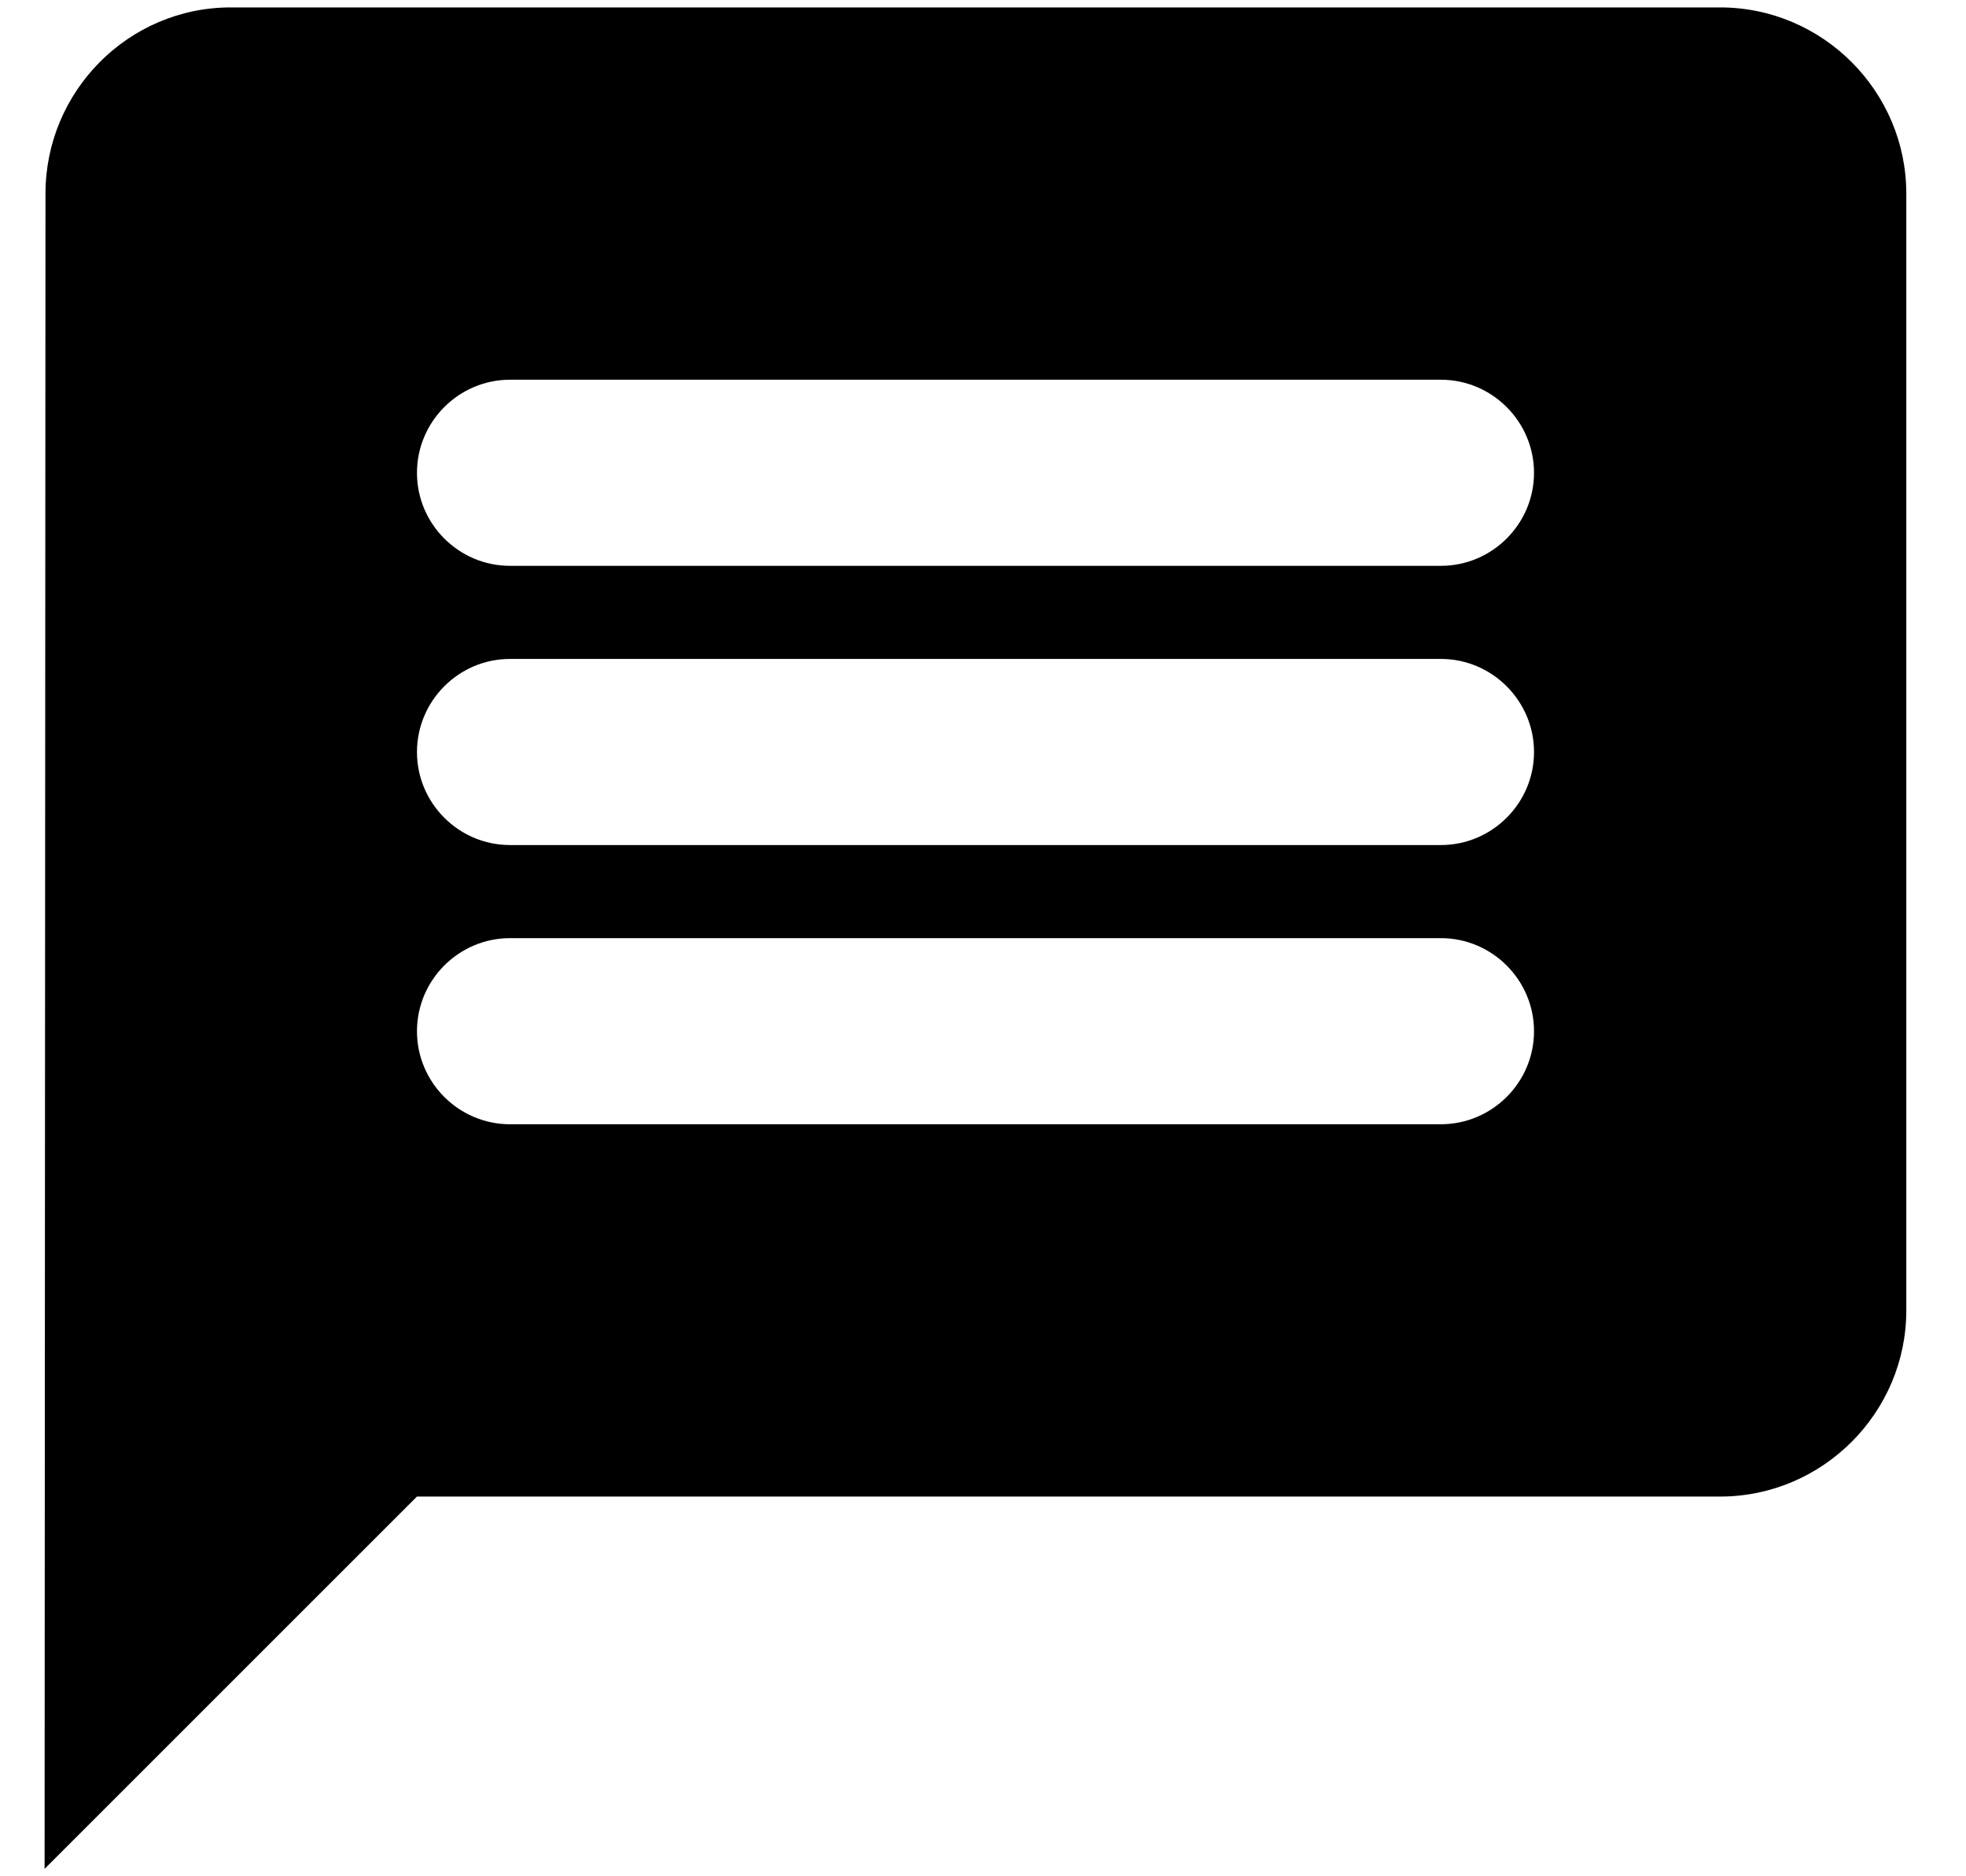 <svg width="22" height="21" viewBox="0 0 22 21" fill="none" xmlns="http://www.w3.org/2000/svg">
<path d="M19.249 0.083H2.582C1.437 0.083 0.509 1.021 0.509 2.167L0.499 20.917L4.666 16.75H19.249C20.395 16.75 21.332 15.812 21.332 14.667V2.167C21.332 1.021 20.395 0.083 19.249 0.083ZM16.124 12.583H5.707C5.134 12.583 4.666 12.115 4.666 11.542C4.666 10.969 5.134 10.5 5.707 10.5H16.124C16.697 10.5 17.166 10.969 17.166 11.542C17.166 12.115 16.697 12.583 16.124 12.583ZM16.124 9.458H5.707C5.134 9.458 4.666 8.99 4.666 8.417C4.666 7.844 5.134 7.375 5.707 7.375H16.124C16.697 7.375 17.166 7.844 17.166 8.417C17.166 8.99 16.697 9.458 16.124 9.458ZM16.124 6.333H5.707C5.134 6.333 4.666 5.865 4.666 5.292C4.666 4.719 5.134 4.25 5.707 4.25H16.124C16.697 4.25 17.166 4.719 17.166 5.292C17.166 5.865 16.697 6.333 16.124 6.333Z" fill="black"/>
</svg>
